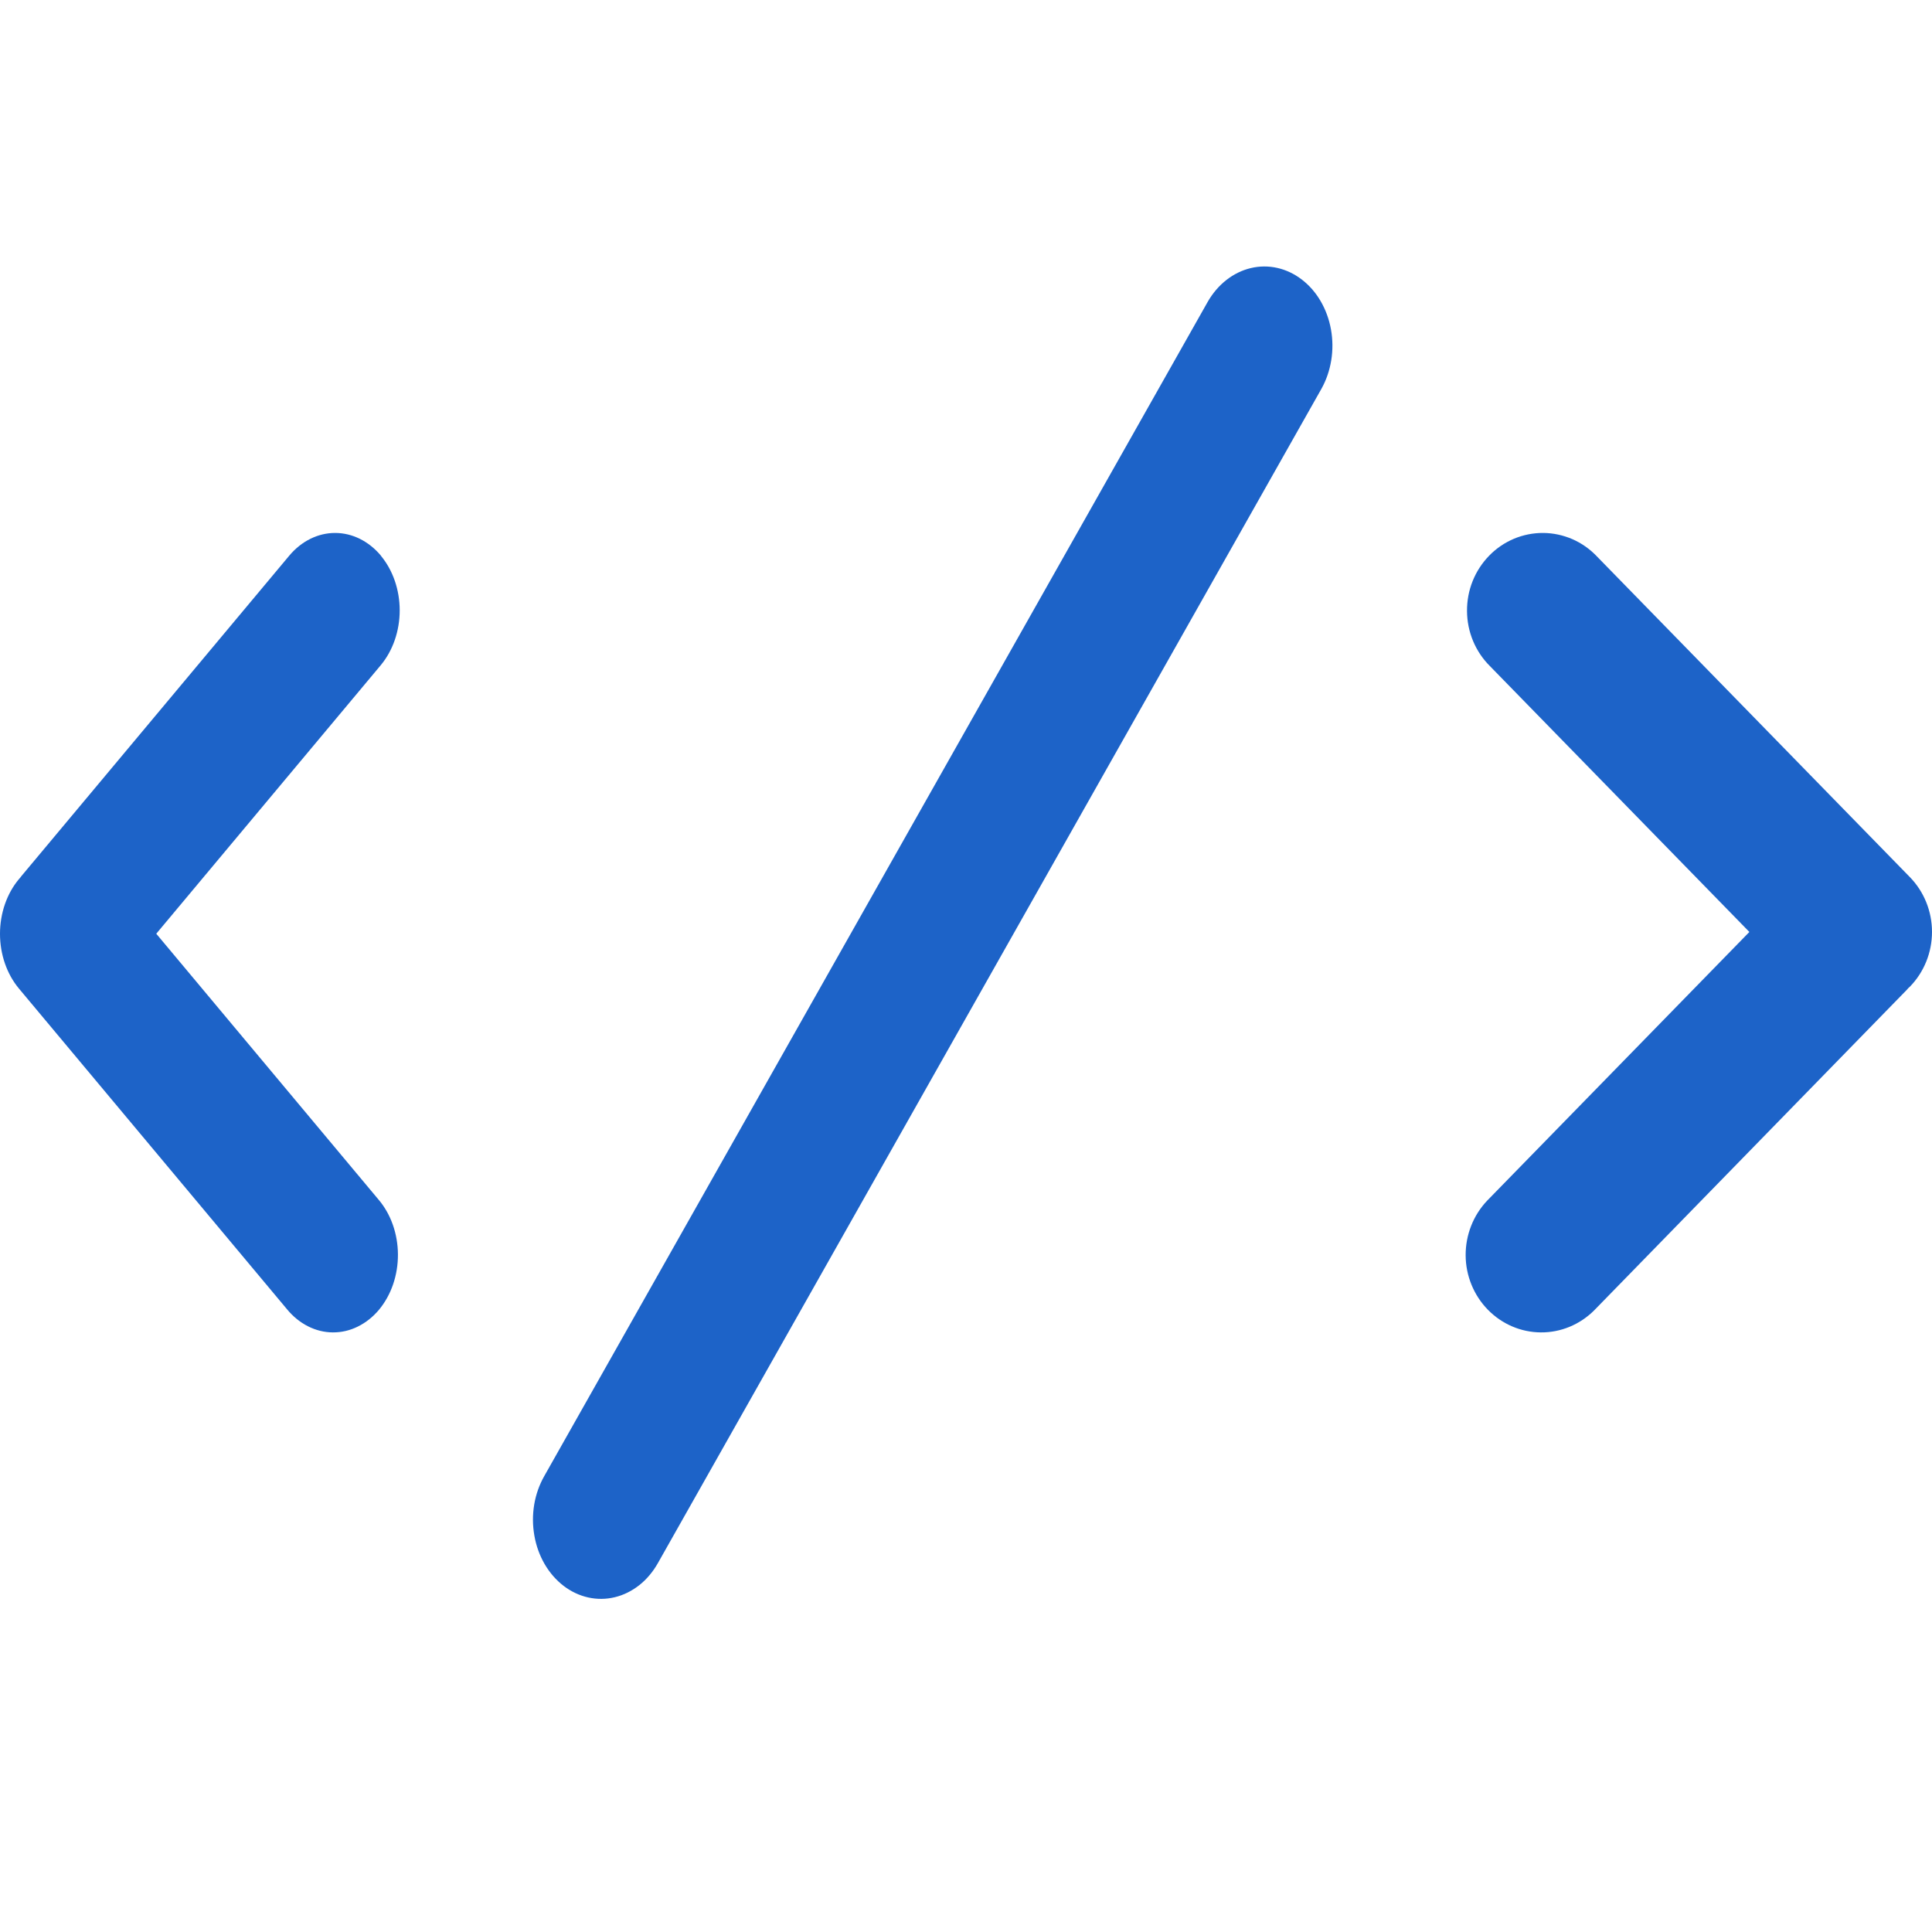 <svg width="34" height="34" viewBox="0 0 34 34" fill="none" xmlns="http://www.w3.org/2000/svg">
<path d="M6.703 9.778C6.489 9.523 6.2 9.379 5.897 9.379C5.595 9.379 5.305 9.523 5.091 9.778L0.378 15.416C0.371 15.425 0.364 15.435 0.357 15.444C0.35 15.454 0.341 15.46 0.334 15.47C0.12 15.725 0 16.072 0 16.434C0 16.795 0.12 17.142 0.334 17.398L5.047 23.036C5.152 23.165 5.278 23.268 5.417 23.339C5.556 23.41 5.705 23.447 5.856 23.448C6.007 23.449 6.157 23.415 6.296 23.346C6.436 23.277 6.563 23.177 6.67 23.049C6.776 22.921 6.861 22.769 6.918 22.602C6.975 22.435 7.004 22.256 7.003 22.075C7.002 21.895 6.971 21.716 6.912 21.55C6.853 21.384 6.767 21.234 6.659 21.108L2.75 16.432L6.701 11.706C6.914 11.45 7.034 11.103 7.034 10.742C7.034 10.38 6.914 10.033 6.701 9.778" fill="#1D63C8"/>
<path d="M28.103 9.792C27.98 9.662 27.833 9.559 27.671 9.488C27.508 9.418 27.334 9.38 27.157 9.379C26.981 9.378 26.806 9.413 26.643 9.481C26.48 9.55 26.331 9.651 26.207 9.779C26.082 9.907 25.983 10.059 25.916 10.226C25.849 10.393 25.816 10.572 25.817 10.753C25.818 10.934 25.854 11.113 25.923 11.279C25.992 11.445 26.093 11.596 26.22 11.722L30.786 16.401L26.17 21.131C25.926 21.389 25.791 21.734 25.793 22.093C25.795 22.451 25.936 22.795 26.183 23.048C26.431 23.302 26.766 23.446 27.116 23.448C27.466 23.451 27.803 23.311 28.054 23.061L33.558 17.418C33.567 17.409 33.574 17.399 33.582 17.39C33.591 17.381 33.601 17.374 33.61 17.365C33.86 17.109 34 16.762 34 16.4C34 16.038 33.86 15.691 33.61 15.435L28.103 9.792Z" fill="#1D63C8"/>
<path d="M11.579 27.506L23.254 6.844C23.427 6.535 23.488 6.159 23.423 5.798C23.358 5.438 23.174 5.121 22.909 4.919C22.644 4.716 22.321 4.644 22.011 4.718C21.701 4.792 21.428 5.006 21.253 5.313L9.579 25.975C9.492 26.128 9.431 26.299 9.401 26.479C9.371 26.659 9.372 26.844 9.404 27.024C9.435 27.204 9.497 27.374 9.585 27.526C9.674 27.678 9.787 27.808 9.919 27.909C10.05 28.009 10.198 28.079 10.353 28.113C10.507 28.147 10.666 28.146 10.821 28.108C10.975 28.071 11.121 27.998 11.252 27.895C11.382 27.792 11.492 27.66 11.579 27.506Z" fill="#1D63C8"/>
</svg>
